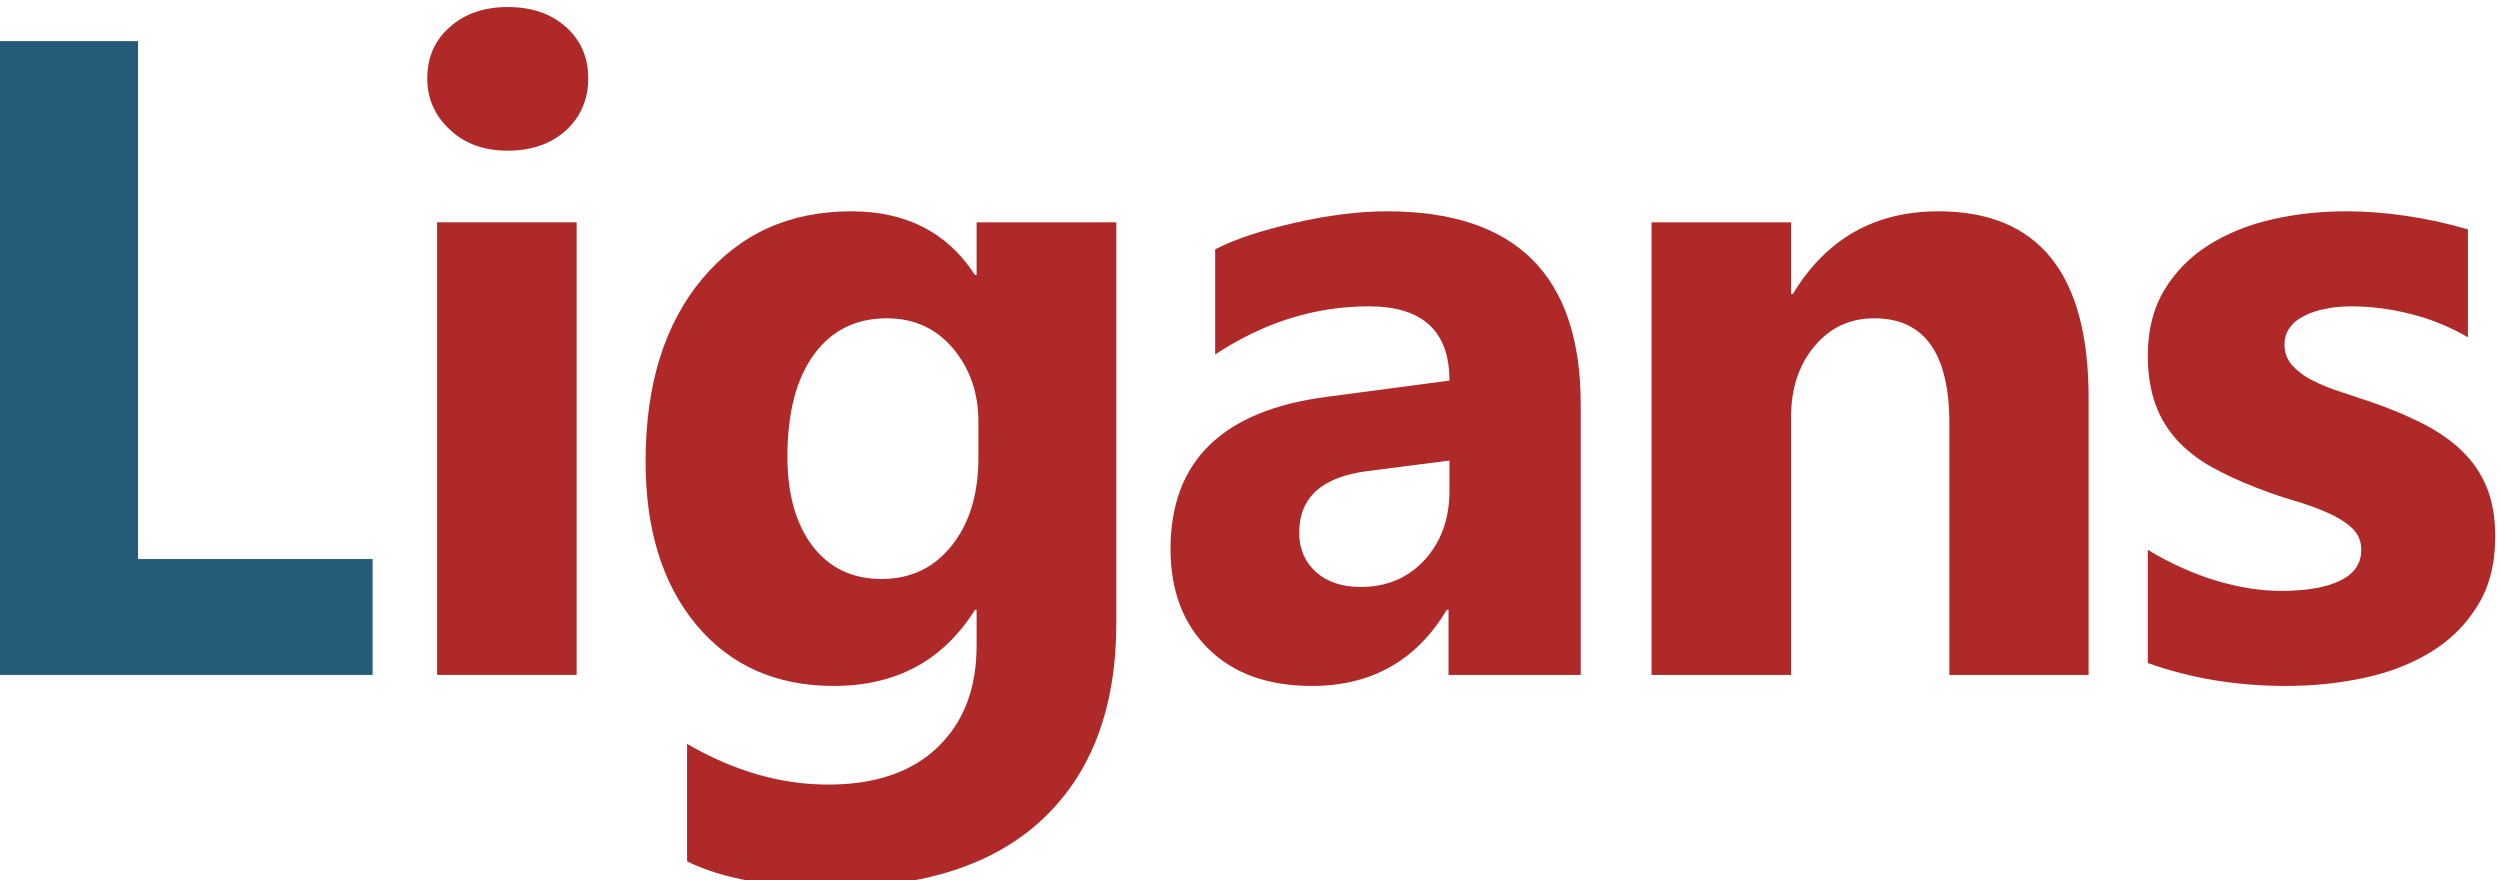 <?xml version="1.0" encoding="UTF-8"?>
<!DOCTYPE svg PUBLIC "-//W3C//DTD SVG 1.1//EN" "http://www.w3.org/Graphics/SVG/1.1/DTD/svg11.dtd">
<!-- Creator: CorelDRAW 2021 (64-Bit Not for commercial use) -->
<svg xmlns="http://www.w3.org/2000/svg" xml:space="preserve" width="17.037mm" height="6mm" version="1.1" style="shape-rendering:geometricPrecision; text-rendering:geometricPrecision; image-rendering:optimizeQuality; fill-rule:evenodd; clip-rule:evenodd"
viewBox="0 0 1703.7 600"
 xmlns:xlink="http://www.w3.org/1999/xlink"
 xmlns:xodm="http://www.corel.com/coreldraw/odm/2003">
 <defs>
  <style type="text/css">
   <![CDATA[
    .fil2 {fill:#AE2927}
    .fil1 {fill:#AE2927;fill-rule:nonzero}
    .fil0 {fill:#245C7A;fill-rule:nonzero}
   ]]>
  </style>
 </defs>
 <g id="Layer_x0020_1">
  <g id="_2359798336272">
   <polygon class="fil0" points="253.94,459.94 -3.29,459.94 -3.29,28.02 94.08,28.02 94.08,380.98 253.94,380.98 "/>
   <path class="fil1" d="M1463.68 451.82l0 -77.1c15.72,9.45 31.35,16.44 46.88,21.07 15.52,4.63 30.22,6.89 44.1,6.89 16.85,0 30.23,-2.26 39.89,-6.89 9.77,-4.63 14.6,-11.62 14.6,-21.07 0,-6.08 -2.15,-11.11 -6.58,-15.11 -4.42,-4.02 -10.07,-7.51 -17.07,-10.49 -6.88,-2.99 -14.49,-5.76 -22.72,-8.12 -8.22,-2.47 -16.14,-5.14 -23.74,-8.13 -12.24,-4.63 -23.04,-9.66 -32.39,-14.91 -9.36,-5.34 -17.17,-11.51 -23.55,-18.61 -6.27,-7 -11.11,-15.11 -14.4,-24.36 -3.28,-9.25 -5.02,-20.16 -5.02,-32.79 0,-17.28 3.79,-32.19 11.3,-44.62 7.5,-12.45 17.59,-22.63 30.12,-30.55 12.54,-7.9 26.94,-13.77 43.09,-17.47 16.14,-3.7 32.99,-5.55 50.47,-5.55 13.68,0 27.45,1.02 41.55,3.18 14.08,2.05 27.95,5.14 41.63,9.15l0 73.52c-12.13,-7.1 -24.99,-12.34 -38.76,-15.84 -13.77,-3.49 -27.25,-5.25 -40.51,-5.25 -6.27,0 -12.12,0.52 -17.58,1.65 -5.54,1.03 -10.49,2.67 -14.7,4.84 -4.21,2.06 -7.51,4.72 -9.87,8.12 -2.48,3.29 -3.6,7.09 -3.6,11.31 0,5.54 1.74,10.38 5.35,14.39 3.7,4.02 8.32,7.51 14.18,10.38 5.87,2.98 12.34,5.56 19.43,7.82 7.1,2.36 14.19,4.73 21.29,7.09 12.64,4.43 24.05,9.26 34.34,14.49 10.18,5.25 19.02,11.31 26.32,18.4 7.3,7.01 12.95,15.23 16.85,24.69 3.91,9.46 5.86,20.66 5.86,33.72 0,18.3 -3.89,33.93 -11.92,46.88 -7.91,12.95 -18.39,23.44 -31.56,31.56 -13.16,8.12 -28.37,14.08 -45.55,17.79 -17.17,3.69 -34.96,5.55 -53.47,5.55 -33.92,0 -65.27,-5.24 -94.26,-15.63z"/>
   <path class="fil1" d="M1423.34 459.94l-94.89 0 0 -171.38c0,-47.81 -17.07,-71.65 -51.2,-71.65 -16.46,0 -30.02,6.27 -40.61,18.89 -10.7,12.66 -16.05,28.81 -16.05,48.23l0 175.91 -95.09 0 0 -308.44 95.09 0 0 48.85 1.23 0c22.73,-37.63 55.74,-56.34 99.12,-56.34 68.27,0 102.4,42.35 102.4,127.07l0 188.86z"/>
   <path class="fil1" d="M987.77 334.62l0 -20.77 -56.02 7.2c-30.95,4.01 -46.37,17.99 -46.37,41.94 0,10.8 3.7,19.74 11.2,26.63 7.61,6.89 17.79,10.38 30.64,10.38 17.89,0 32.38,-6.17 43.69,-18.5 11.21,-12.34 16.86,-27.97 16.86,-46.88zm89.45 125.32l-90.06 0 0 -44.32 -1.24 0c-20.65,34.55 -51.29,51.83 -91.9,51.83 -29.93,0 -53.47,-8.44 -70.63,-25.4 -17.17,-16.97 -25.71,-39.69 -25.71,-67.96 0,-59.83 35.46,-94.38 106.31,-103.63l83.78 -11.1c0,-33.73 -18.29,-50.6 -54.89,-50.6 -36.71,0 -71.66,10.92 -104.77,32.81l0 -71.65c13.26,-6.89 31.36,-12.87 54.39,-18.1 22.93,-5.25 43.9,-7.81 62.82,-7.81 87.9,0 131.9,43.89 131.9,131.59l0 184.34z"/>
   <path class="fil1" d="M666.77 311.79l0 -24.46c0,-19.43 -5.77,-36.1 -17.28,-49.87 -11.61,-13.68 -26.63,-20.55 -45.03,-20.55 -21.18,0 -37.74,8.21 -49.76,24.66 -12.03,16.46 -18.1,39.68 -18.1,69.6 0,25.71 5.76,45.96 17.17,60.97 11.51,15.02 27.15,22.42 46.99,22.42 19.74,0 35.68,-7.51 47.8,-22.74 12.13,-15.1 18.21,-35.14 18.21,-60.03zm93.97 112.88c0,57.28 -16.56,101.58 -49.66,133.04 -33.2,31.37 -81.12,47.09 -144.04,47.09 -41.54,0 -74.43,-5.85 -98.81,-17.79l0 -80.09c31.78,18.52 63.76,27.76 96.13,27.76 32.08,0 57.07,-8.52 74.65,-25.49 17.68,-16.96 26.52,-39.99 26.52,-69.09l0 -24.47 -1.14 0c-21.68,34.55 -53.76,51.82 -96.12,51.82 -39.38,0 -70.53,-13.88 -93.65,-41.53 -23.14,-27.76 -34.66,-64.88 -34.66,-111.45 0,-52.23 12.85,-93.66 38.56,-124.4 25.7,-30.74 59.53,-46.06 101.47,-46.06 37.53,0 65.7,14.39 84.4,43.38l1.14 0 0 -35.89 95.21 0 0 273.17z"/>
   <polygon class="fil2" points="392.96,151.5 297.86,151.5 297.86,459.94 392.96,459.94 "/>
   <path class="fil1" d="M345.96 102.68c-16.04,0 -29.19,-4.72 -39.37,-14.3 -10.28,-9.55 -15.42,-21.17 -15.42,-35.05 0,-14.3 5.14,-25.92 15.42,-34.95 10.18,-9.07 23.33,-13.58 39.37,-13.58 16.36,0 29.51,4.51 39.7,13.58 10.07,9.03 15.21,20.65 15.21,34.95 0,14.38 -5.14,26.31 -15.21,35.57 -10.19,9.14 -23.34,13.78 -39.7,13.78z"/>
  </g>
 </g>
</svg>
